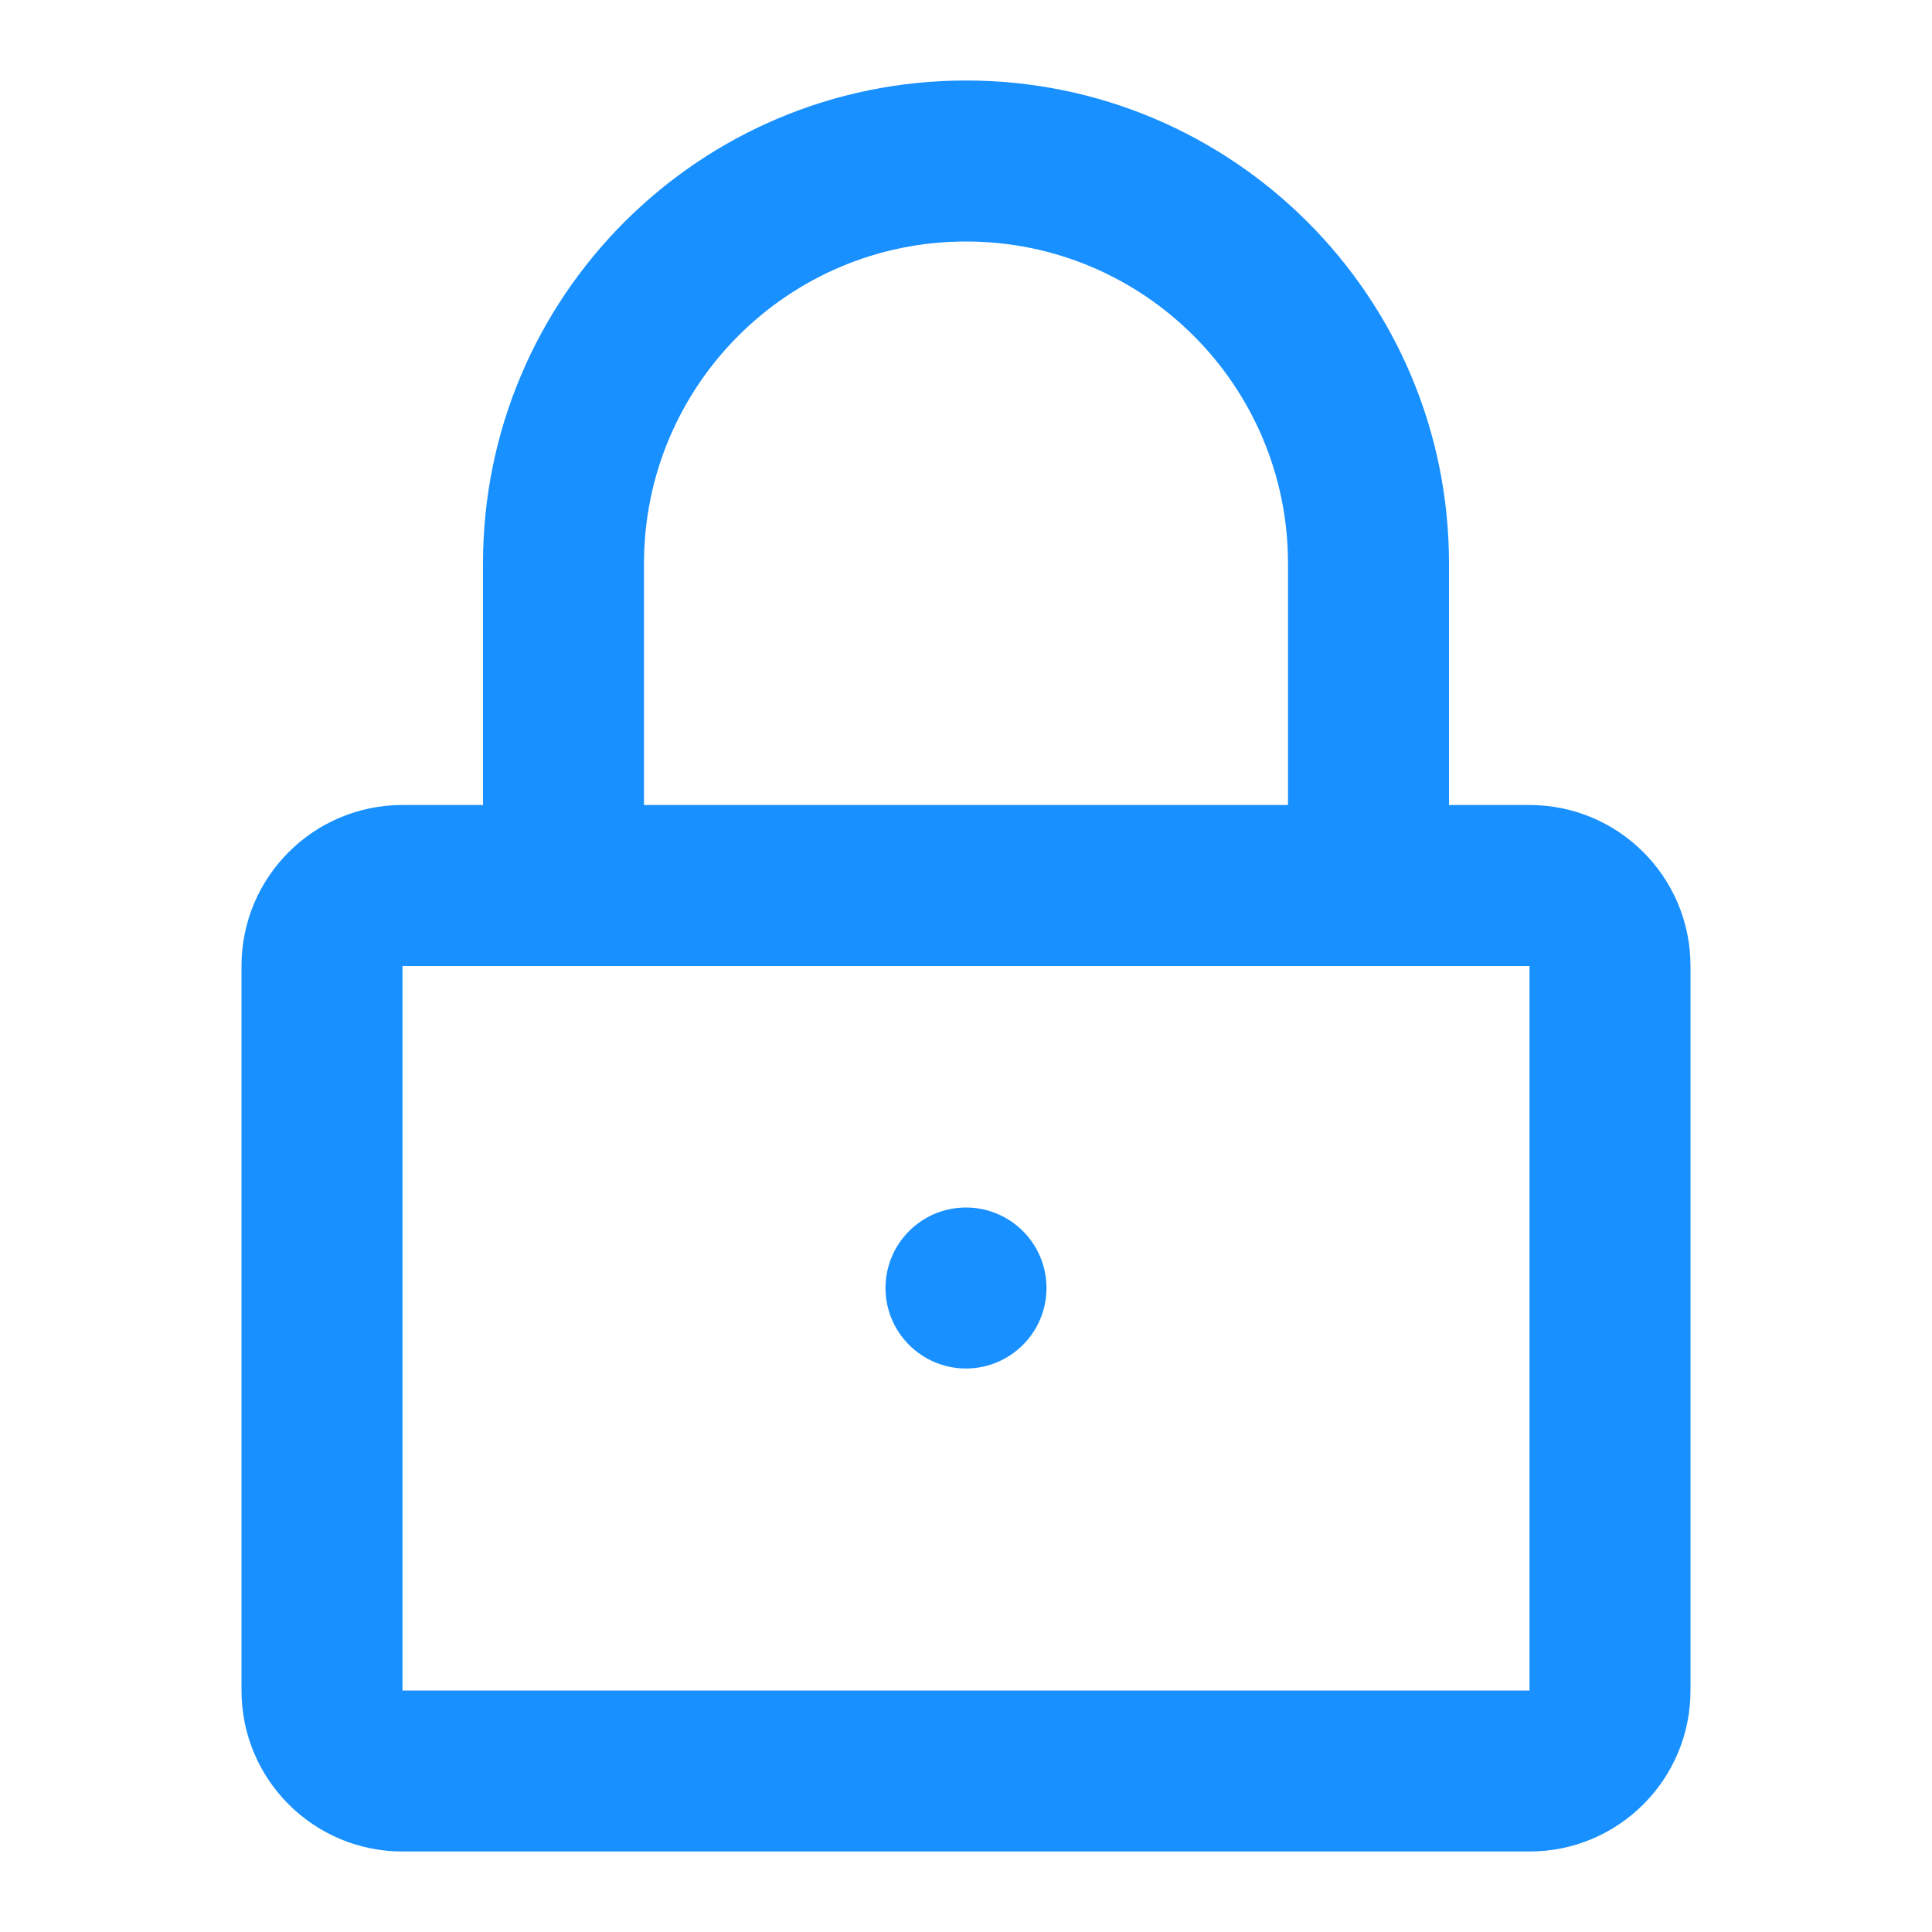 <?xml version="1.0" encoding="UTF-8"?>
<svg width="24px" height="24px" viewBox="0 0 24 24" version="1.1" xmlns="http://www.w3.org/2000/svg" xmlns:xlink="http://www.w3.org/1999/xlink">
    <g stroke="none" stroke-width="1" fill="none" fill-rule="evenodd">
        <path d="M12,1 C15.314,1 18,3.686 18,7 L18,10 L19,10 C20.105,10 21,10.895 21,12 L21,21 C21,22.105 20.105,23 19,23 L5,23 C3.895,23 3,22.105 3,21 L3,12 C3,10.895 3.895,10 5,10 L6,10 L6,7 C6,3.686 8.686,1 12,1 Z M19,12 L5,12 L5,21 L19,21 L19,12 Z M12,15 C12.552,15 13,15.448 13,16 C13,16.552 12.552,17 12,17 C11.448,17 11,16.552 11,16 C11,15.448 11.448,15 12,15 Z M12,3 C9.791,3 8,4.791 8,7 L8,10 L16,10 L16,7 C16,4.791 14.209,3 12,3 Z" fill="#1890FF" fill-rule="nonzero"></path>
    </g>
</svg> 